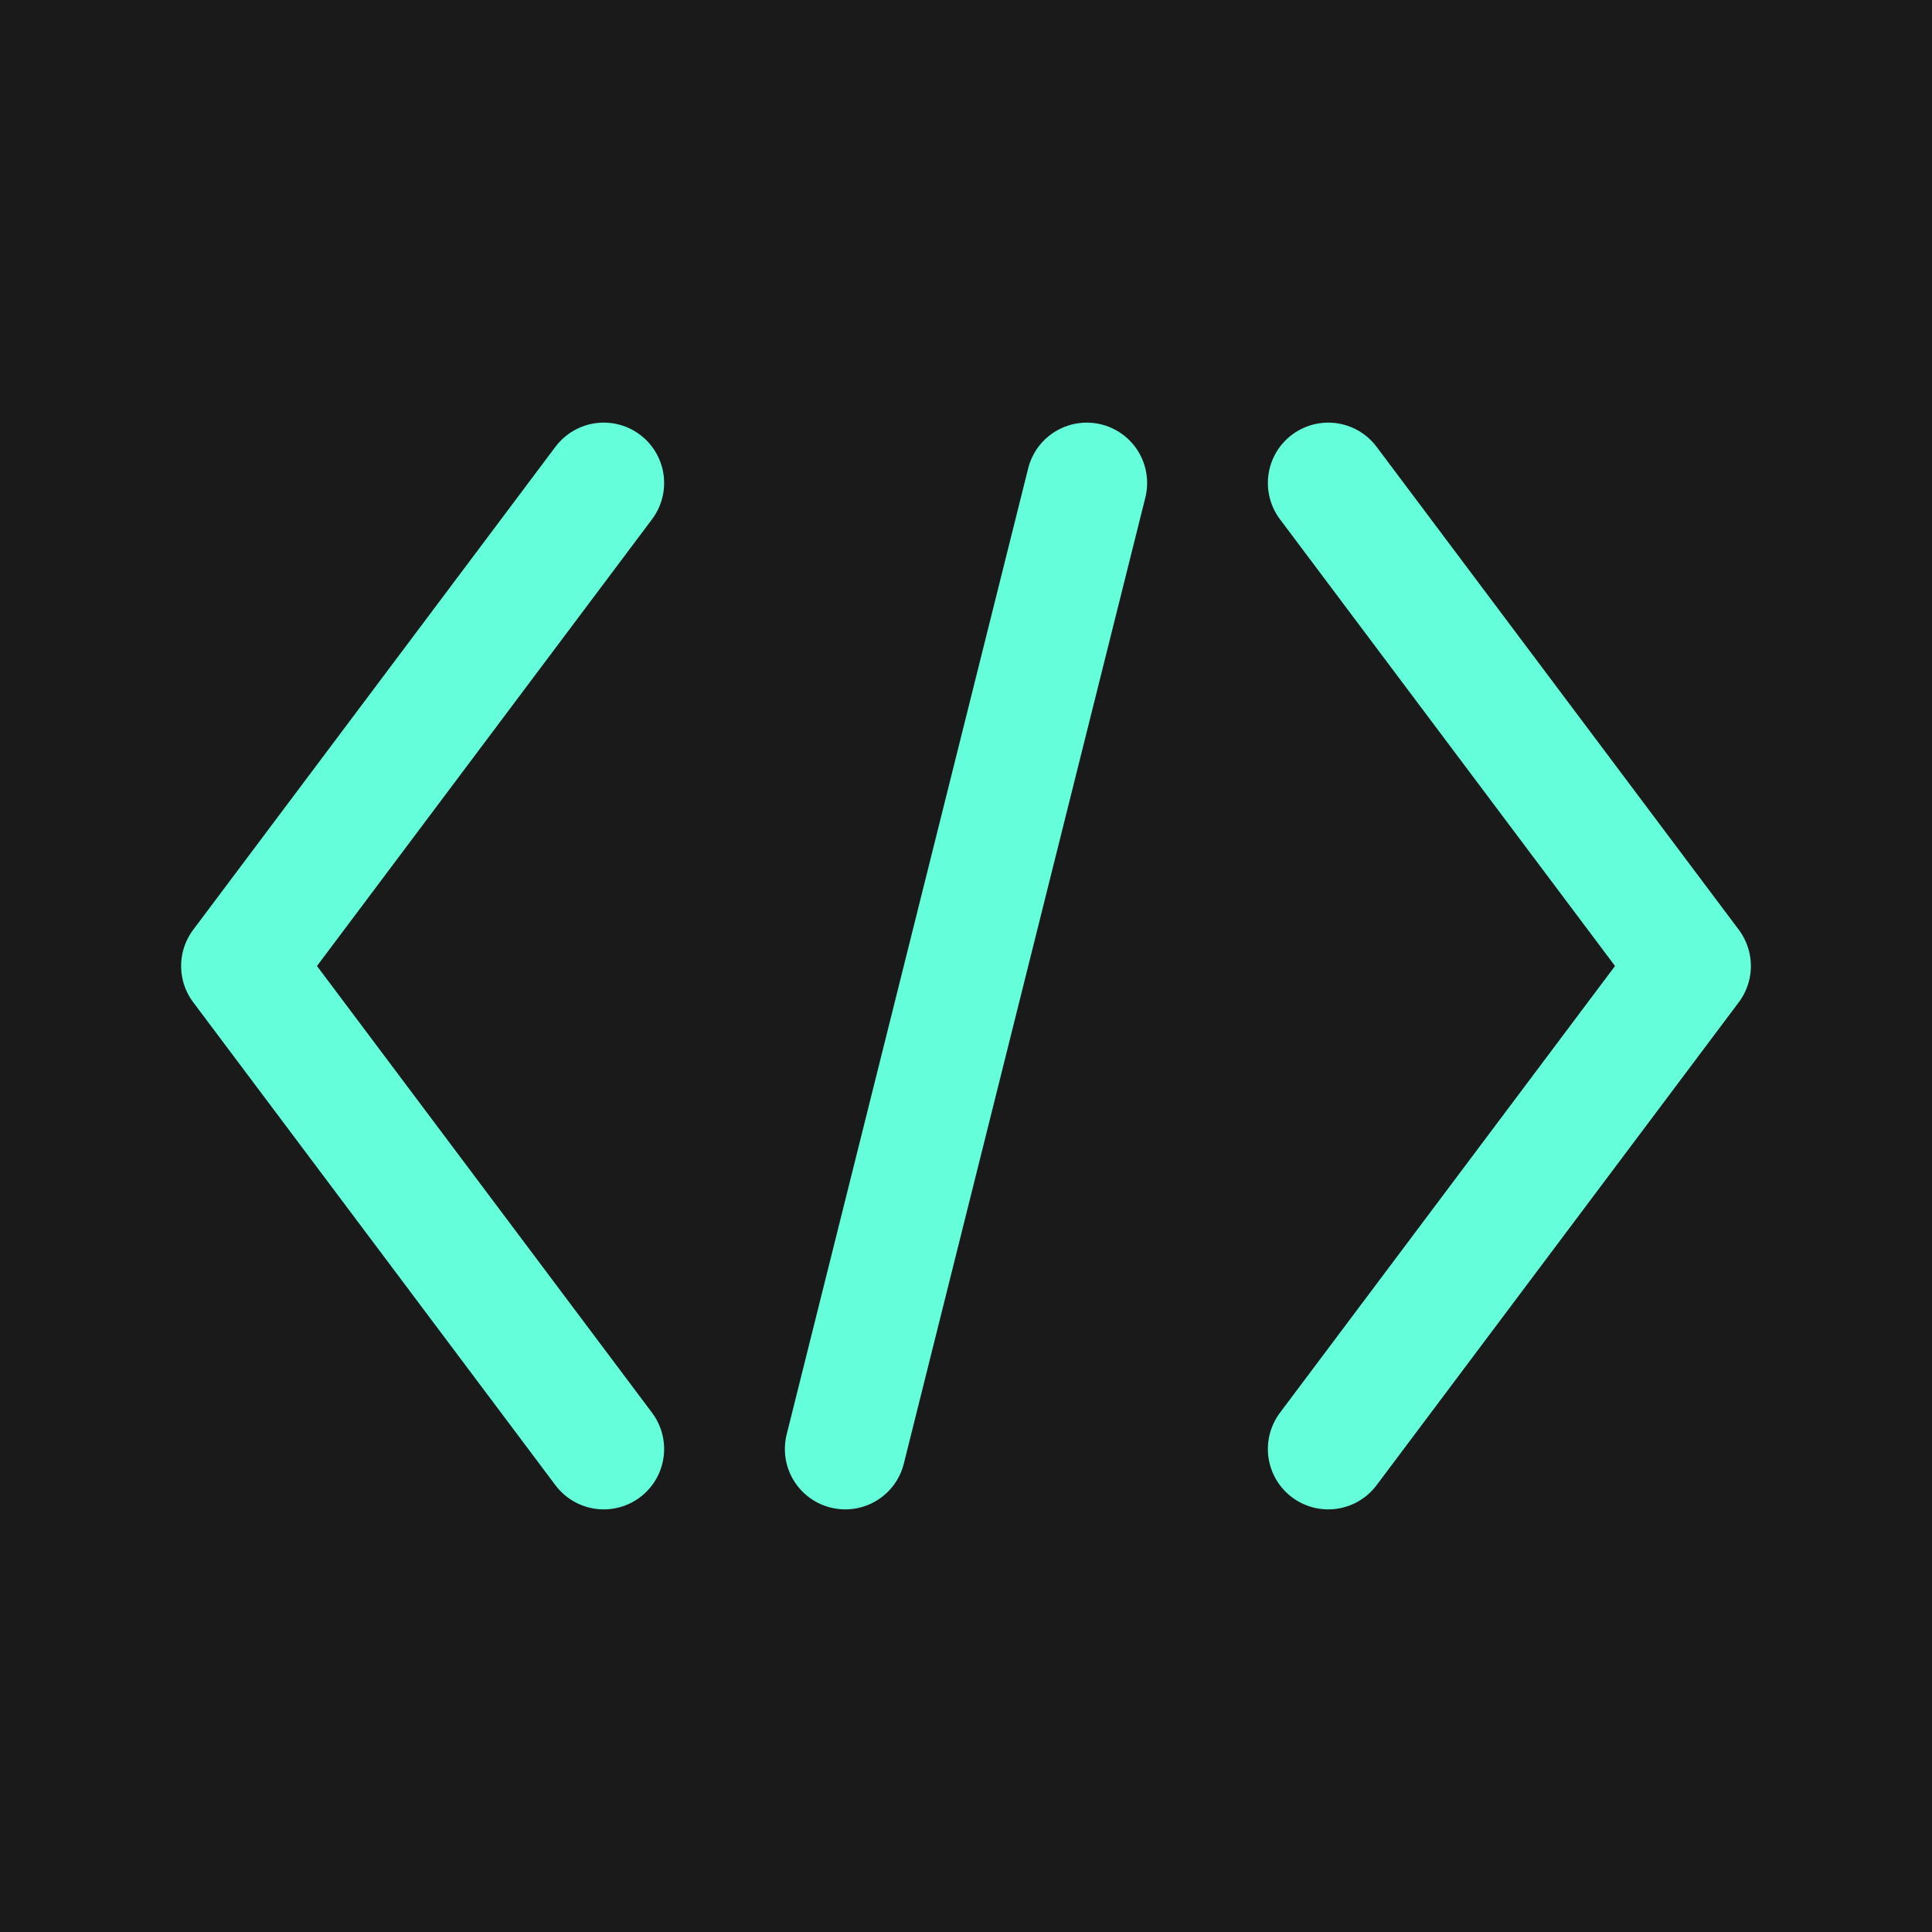 <svg width="32" height="32" viewBox="0 0 32 32" xmlns="http://www.w3.org/2000/svg">
  <!-- Background -->
  <rect width="32" height="32" fill="#1A1A1A"/>
  
  <!-- Code brackets and slash -->
  <g stroke="#64FFDA" stroke-width="2" fill="none" stroke-linecap="round" stroke-linejoin="round">
    <!-- Left bracket < -->
    <path d="M10 8L4 16L10 24"/>
    <!-- Right bracket > -->
    <path d="M22 8L28 16L22 24"/>
    <!-- Slash / -->
    <path d="M18 8L14 24"/>
  </g>
</svg>
